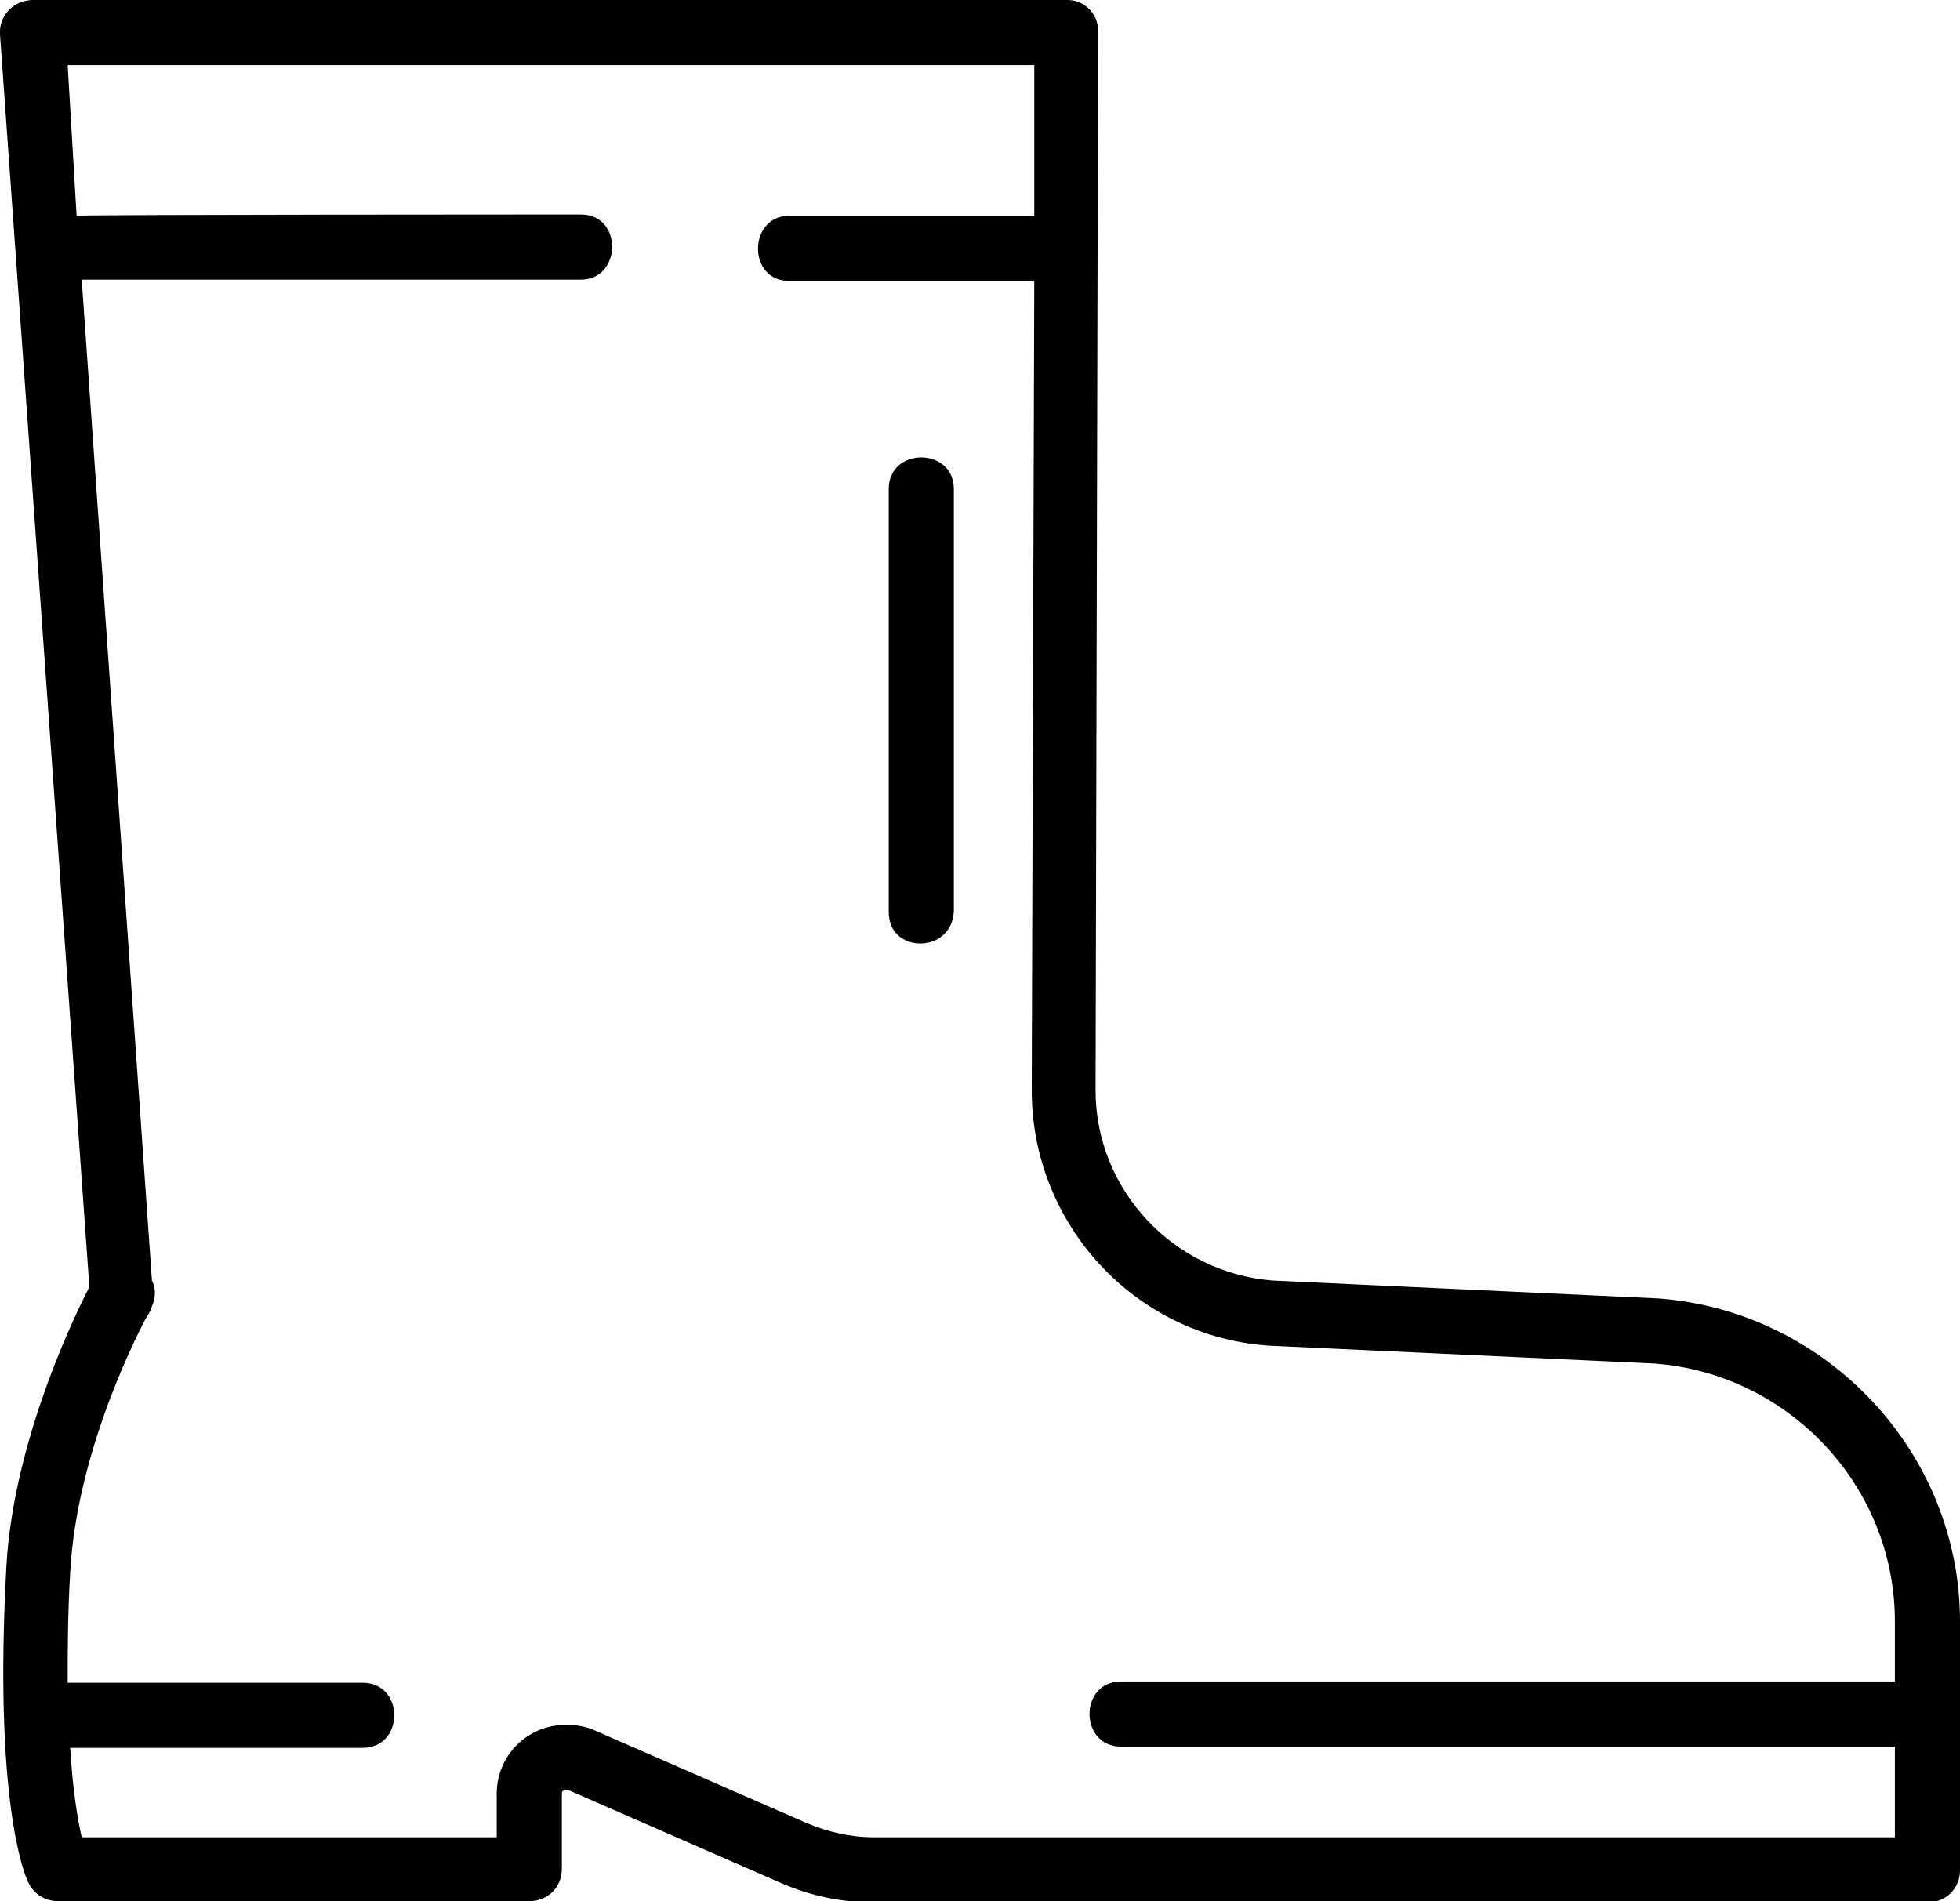 <?xml version="1.0" encoding="utf-8"?>
<!-- Generator: Adobe Illustrator 24.1.1, SVG Export Plug-In . SVG Version: 6.00 Build 0)  -->
<svg version="1.1" id="Warstwa_1" xmlns="http://www.w3.org/2000/svg" xmlns:xlink="http://www.w3.org/1999/xlink" x="0px" y="0px"
	 viewBox="0 0 153.5 148.9" style="enable-background:new 0 0 153.5 148.9;" xml:space="preserve">
<g>
	<path d="M129.9,101.7l-30.2-1.4c-7.8-0.6-13.9-7.1-13.9-14.9c0,0,0.2-82.5,0.2-82.8C86.1,1.2,85,0,83.6,0c0,0-81,0-81,0
		C1.1,0-0.1,1.2,0,2.7L7,100.8c-1.9,3.7-6,12.9-6.5,21.9c-1,18.3,1.4,24.1,1.7,24.7c0.4,0.9,1.3,1.5,2.3,1.5h37
		c1.4,0,2.5-1.1,2.5-2.5v-5.9c0-0.3,0.2-0.3,0.5-0.3l16.7,7.3c2.3,1,4.7,1.5,7.2,1.5h82.6c1.4,0,2.5-1.1,2.5-2.5V127
		C153.5,113.8,143.1,102.7,129.9,101.7z M148.4,131.7c0,0-60.3,0-60.6,0c-3.3,0-3.3,5.1,0,5.1h60.6v7.1h-80c-1.8,0-3.5-0.4-5.2-1.1
		l-16.7-7.3c-0.7-0.3-1.4-0.4-2.2-0.4c-3,0-5.4,2.4-5.4,5.4v3.4H6.4c-0.3-1.3-0.7-3.6-0.9-7c0,0,22.8,0,22.9,0c3.3,0,3.3-5.1,0-5.1
		H5.3c0-2.5,0-5.3,0.2-8.7c0.5-8.9,4.7-17.5,5.9-19.8c0.2-0.3,0.4-0.6,0.5-1c0.2-0.4,0.4-1.2,0-2L6.4,21.9c0.1,0,39,0,39.1,0
		c3.2,0,3.3-5.1,0-5.1c0,0-39.3,0-39.5,0.1L5.3,5.1H81l0,11.8c0,0-19.1,0-19.2,0c-3.2,0-3.3,5.1,0,5.1H81l-0.2,63.4
		c0,10.5,8.1,19.3,18.6,20l30.2,1.4c10.5,0.8,18.8,9.6,18.8,20.2L148.4,131.7L148.4,131.7z"/>
	<path d="M72.1,73.9c-1.3,0-2.5-0.8-2.5-2.5c0,0,0-33,0-33.1c0-3.3,5.1-3.3,5.1,0c0,0,0,33,0,33.1C74.6,73.1,73.3,73.9,72.1,73.9z"
		/>
</g>
</svg>
